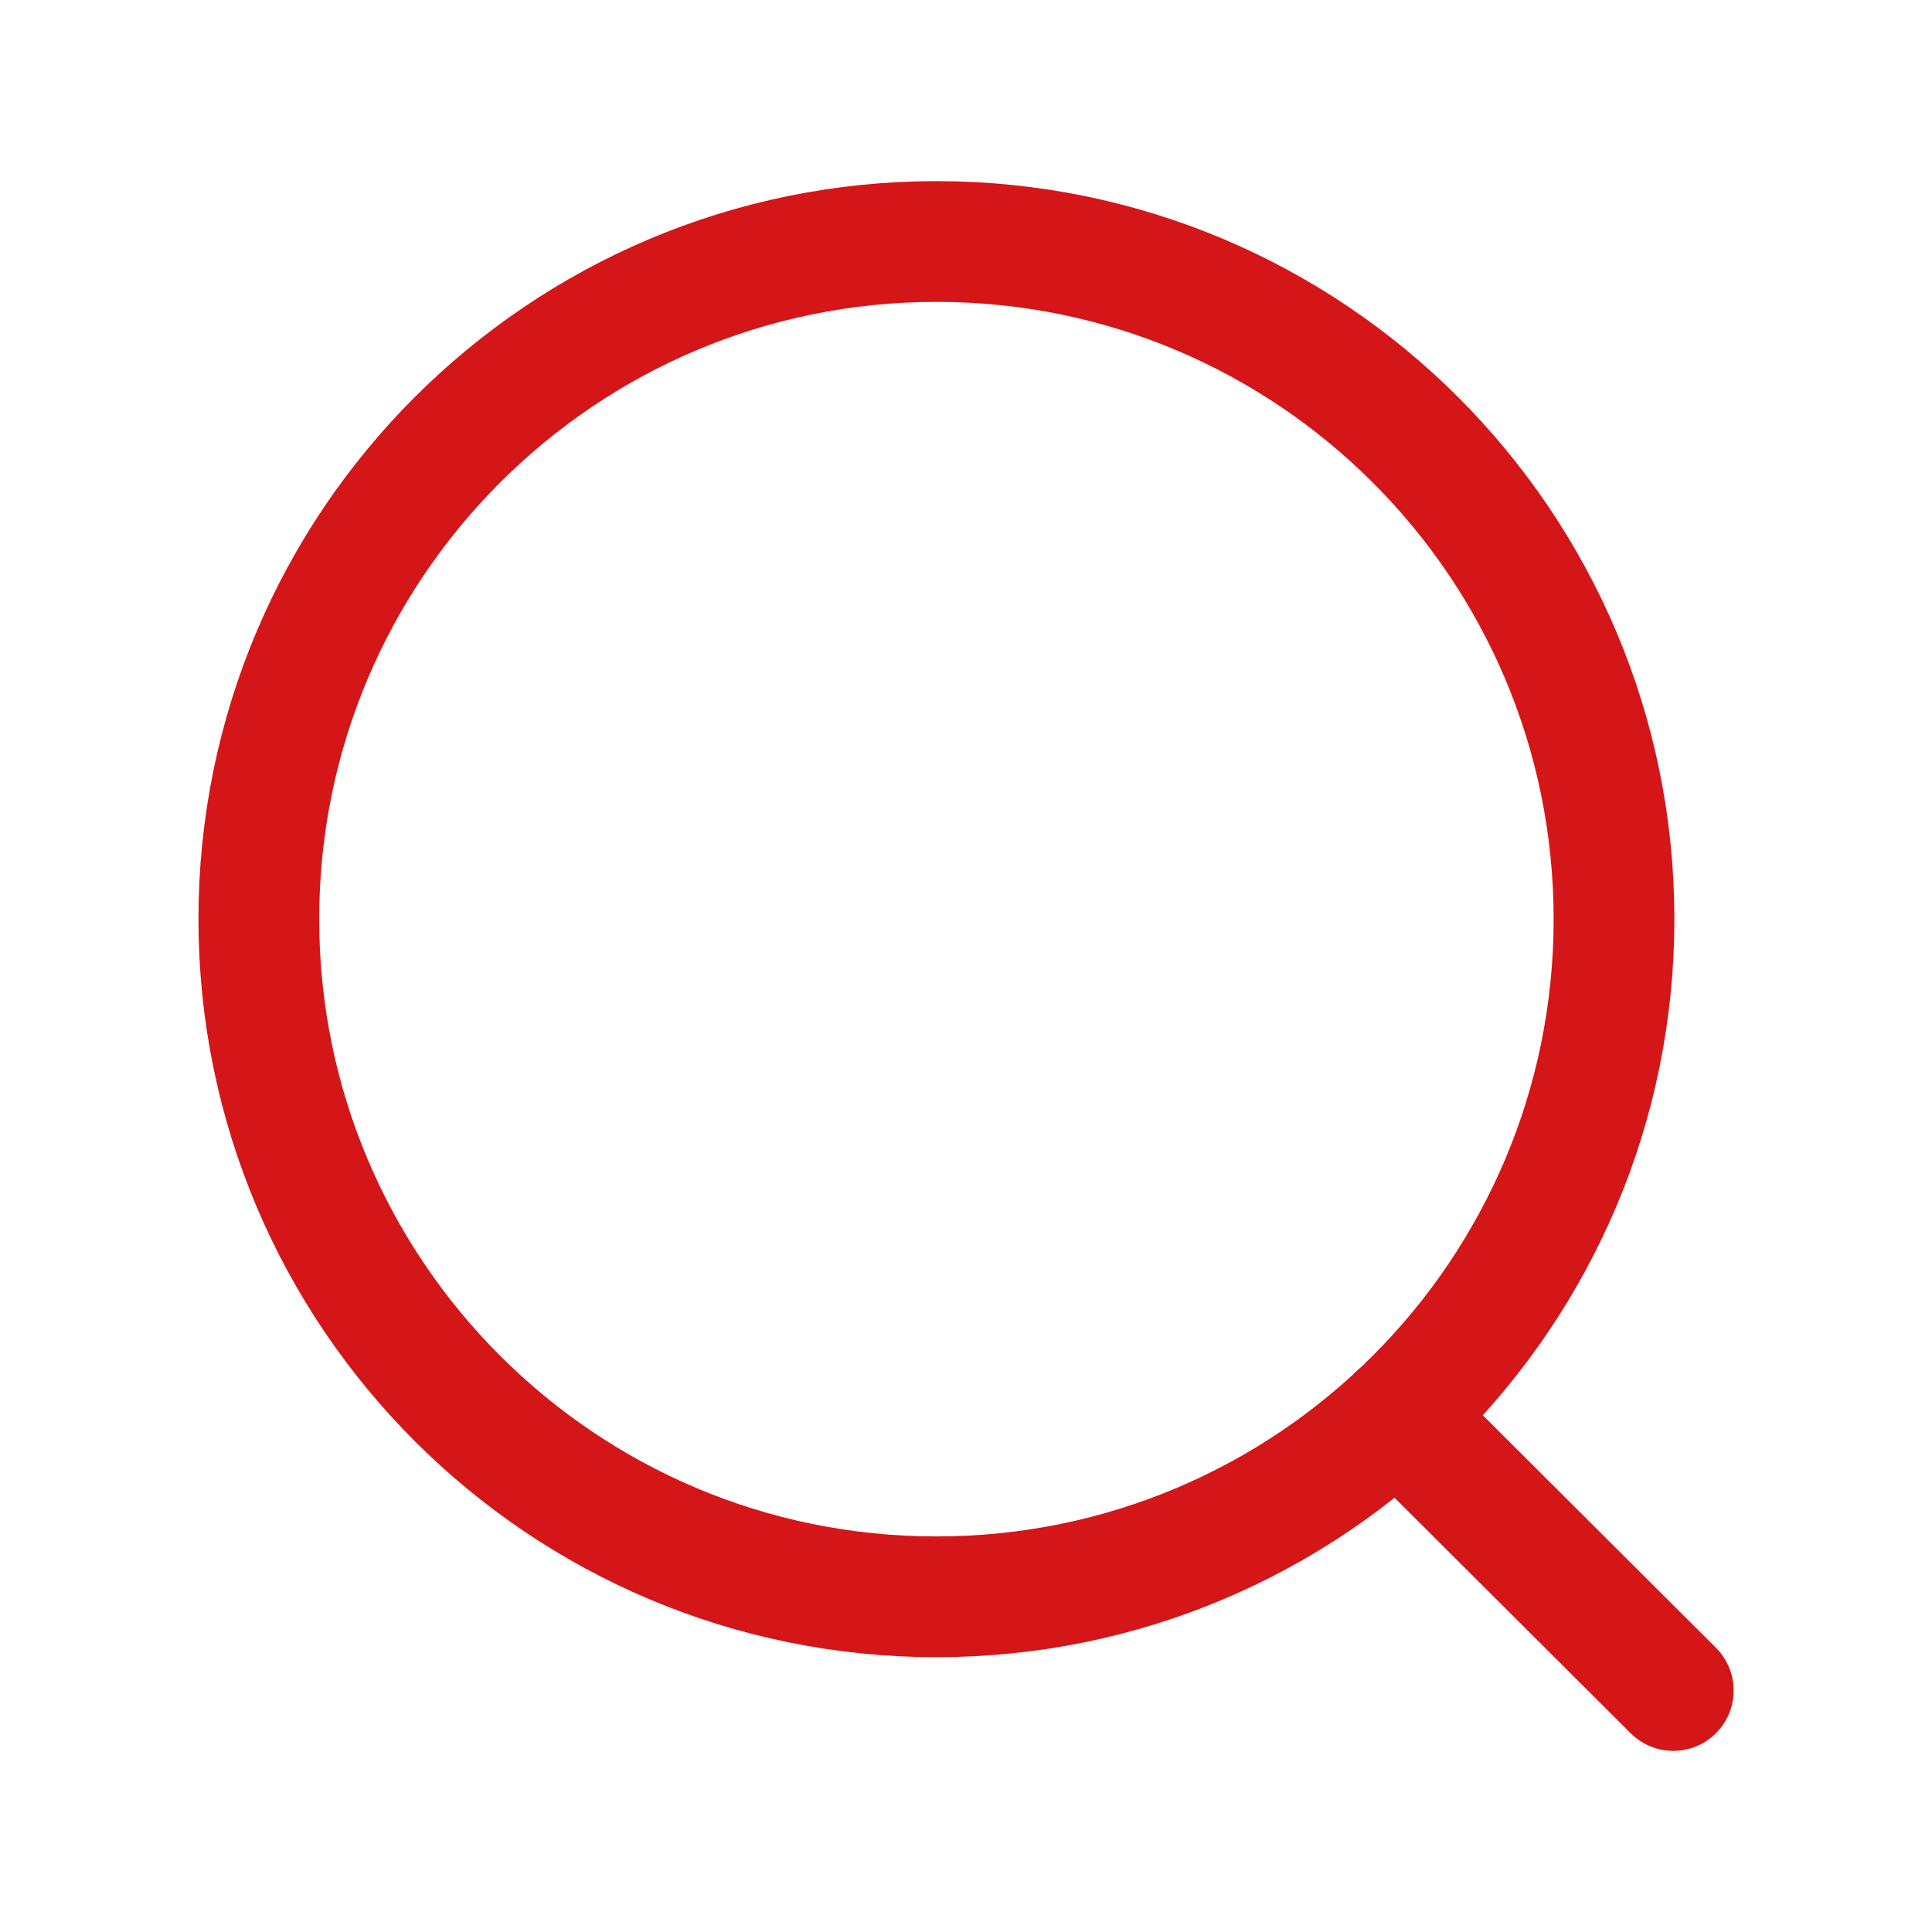 <svg width="32" height="32" viewBox="0 0 32 32" fill="none" xmlns="http://www.w3.org/2000/svg">
<path fill-rule="evenodd" clip-rule="evenodd" d="M15.51 4C21.709 4 26.733 9.025 26.733 15.223C26.733 21.422 21.709 26.448 15.51 26.448C9.311 26.448 4.287 21.422 4.287 15.223C4.287 9.025 9.311 4 15.51 4Z" stroke="#D41618" stroke-width="2" stroke-linecap="round" stroke-linejoin="round"/>
<path d="M23.148 23.445L27.715 28" stroke="#D41618" stroke-width="2" stroke-linecap="round" stroke-linejoin="round"/>
</svg>
